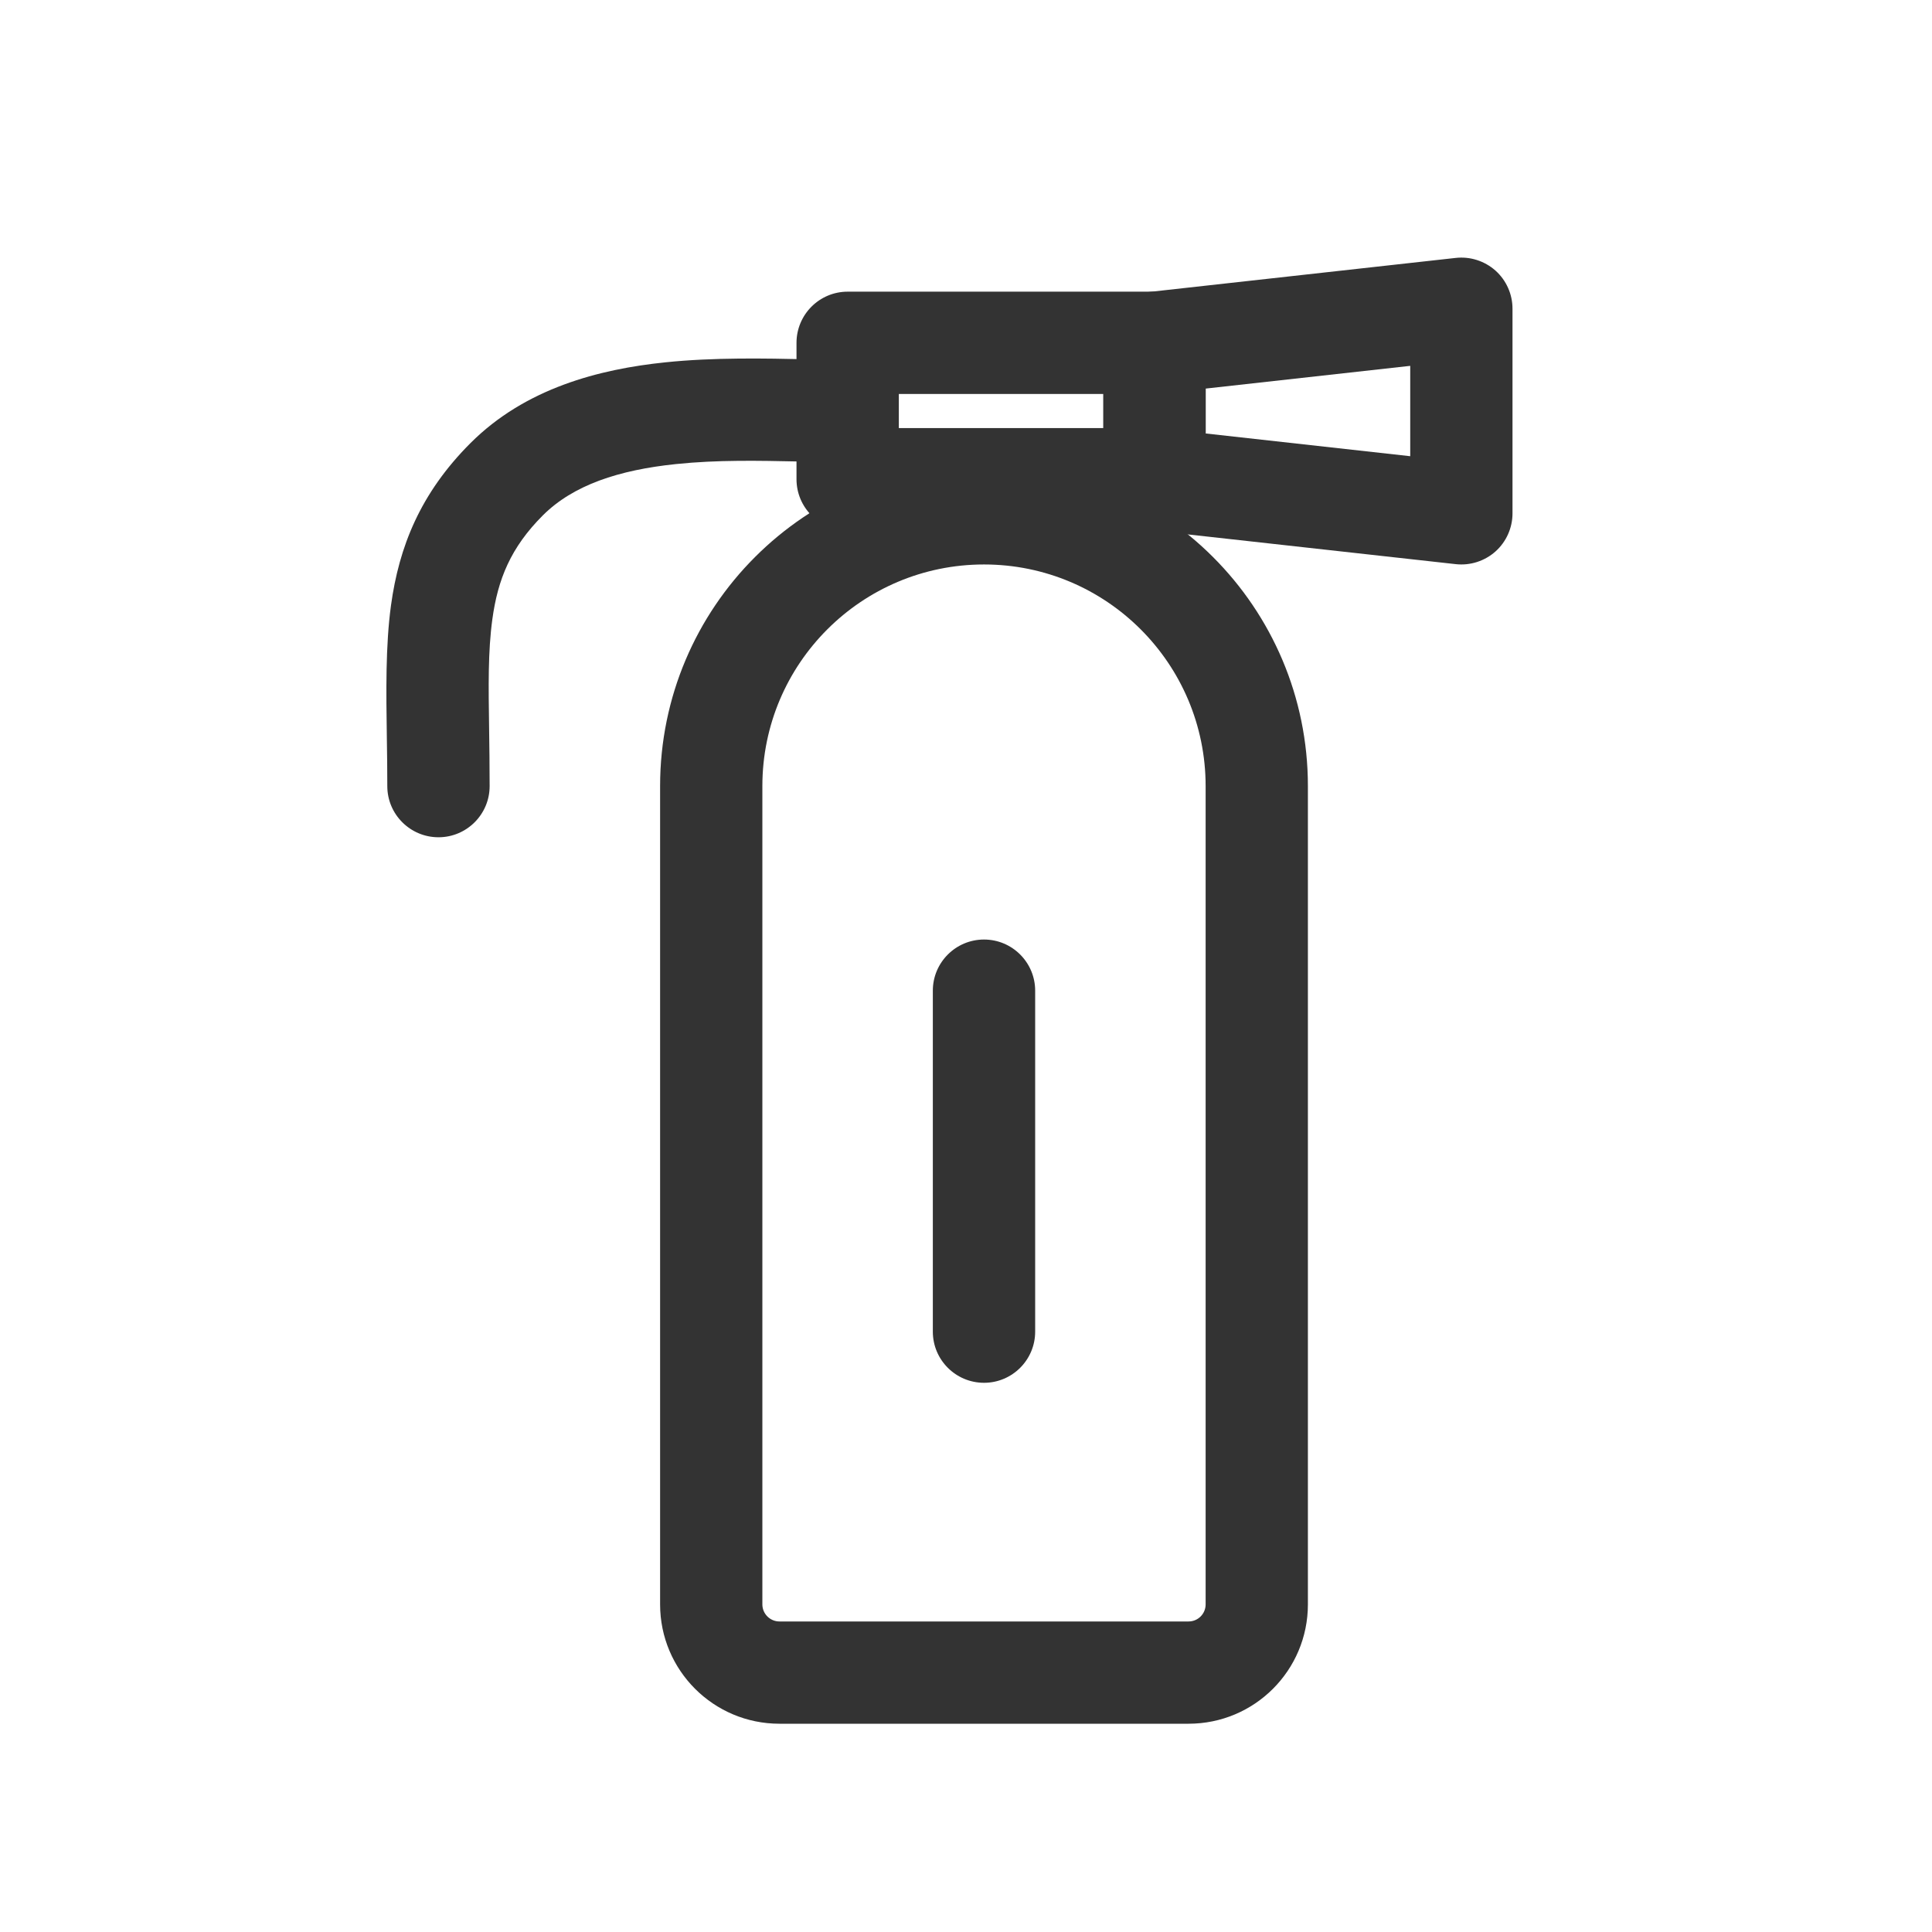 <svg width="30" height="30" viewBox="0 0 30 30" fill="none" xmlns="http://www.w3.org/2000/svg">
<g clip-path="url(#clip0_10188_2333)">
<path fill-rule="evenodd" clip-rule="evenodd" d="M15.28 8.765C13.379 8.765 11.838 10.306 11.838 12.207V24.913C11.838 25.059 11.957 25.178 12.103 25.178H18.456C18.603 25.178 18.721 25.059 18.721 24.913V12.207C18.721 10.306 17.18 8.765 15.28 8.765ZM10.25 12.207C10.25 9.429 12.502 7.177 15.28 7.177C18.058 7.177 20.309 9.429 20.309 12.207V24.913C20.309 25.937 19.48 26.766 18.456 26.766H12.103C11.08 26.766 10.25 25.937 10.25 24.913V12.207Z" fill="#333333"/>
<path fill-rule="evenodd" clip-rule="evenodd" d="M15.28 14.589C15.718 14.589 16.074 14.945 16.074 15.383V20.678C16.074 21.116 15.718 21.472 15.28 21.472C14.841 21.472 14.485 21.116 14.485 20.678V15.383C14.485 14.945 14.841 14.589 15.28 14.589Z" fill="#333333"/>
<path fill-rule="evenodd" clip-rule="evenodd" d="M12.368 5.324C12.368 4.885 12.724 4.529 13.162 4.529H17.927C18.366 4.529 18.722 4.885 18.722 5.324V7.441C18.722 7.88 18.366 8.236 17.927 8.236H13.162C12.724 8.236 12.368 7.88 12.368 7.441V5.324ZM13.957 6.118V6.647H17.133V6.118H13.957Z" fill="#333333"/>
<path fill-rule="evenodd" clip-rule="evenodd" d="M23.222 4.202C23.39 4.353 23.486 4.568 23.486 4.794V7.971C23.486 8.197 23.39 8.412 23.222 8.563C23.053 8.713 22.829 8.785 22.604 8.76L17.839 8.231C17.437 8.186 17.133 7.846 17.133 7.441V5.324C17.133 4.919 17.437 4.579 17.839 4.534L22.604 4.005C22.829 3.98 23.053 4.052 23.222 4.202ZM18.721 6.034V6.731L21.898 7.084V5.681L18.721 6.034Z" fill="#333333"/>
<path fill-rule="evenodd" clip-rule="evenodd" d="M12.536 5.579C12.765 5.584 12.976 5.588 13.162 5.588C13.601 5.588 13.956 5.944 13.956 6.383C13.956 6.821 13.601 7.177 13.162 7.177C12.912 7.177 12.659 7.171 12.406 7.166C11.779 7.153 11.142 7.139 10.497 7.206C9.608 7.298 8.9 7.532 8.429 8.003C8.429 8.003 8.429 8.003 8.429 8.003M8.429 8.003C7.93 8.502 7.73 8.995 7.645 9.617C7.577 10.115 7.585 10.646 7.595 11.324C7.599 11.593 7.603 11.885 7.603 12.207C7.603 12.645 7.247 13.001 6.809 13.001C6.37 13.001 6.014 12.645 6.014 12.207C6.014 11.958 6.011 11.709 6.007 11.462C5.996 10.735 5.986 10.028 6.071 9.402C6.196 8.491 6.525 7.661 7.306 6.88L7.306 6.88C8.158 6.028 9.304 5.732 10.334 5.626C11.085 5.548 11.881 5.565 12.536 5.579" fill="#333333"/>
</g>
<defs>
<clipPath id="clip0_10188_2333">
<rect width="30" height="30" fill="white"/>
</clipPath>
</defs>
</svg>
